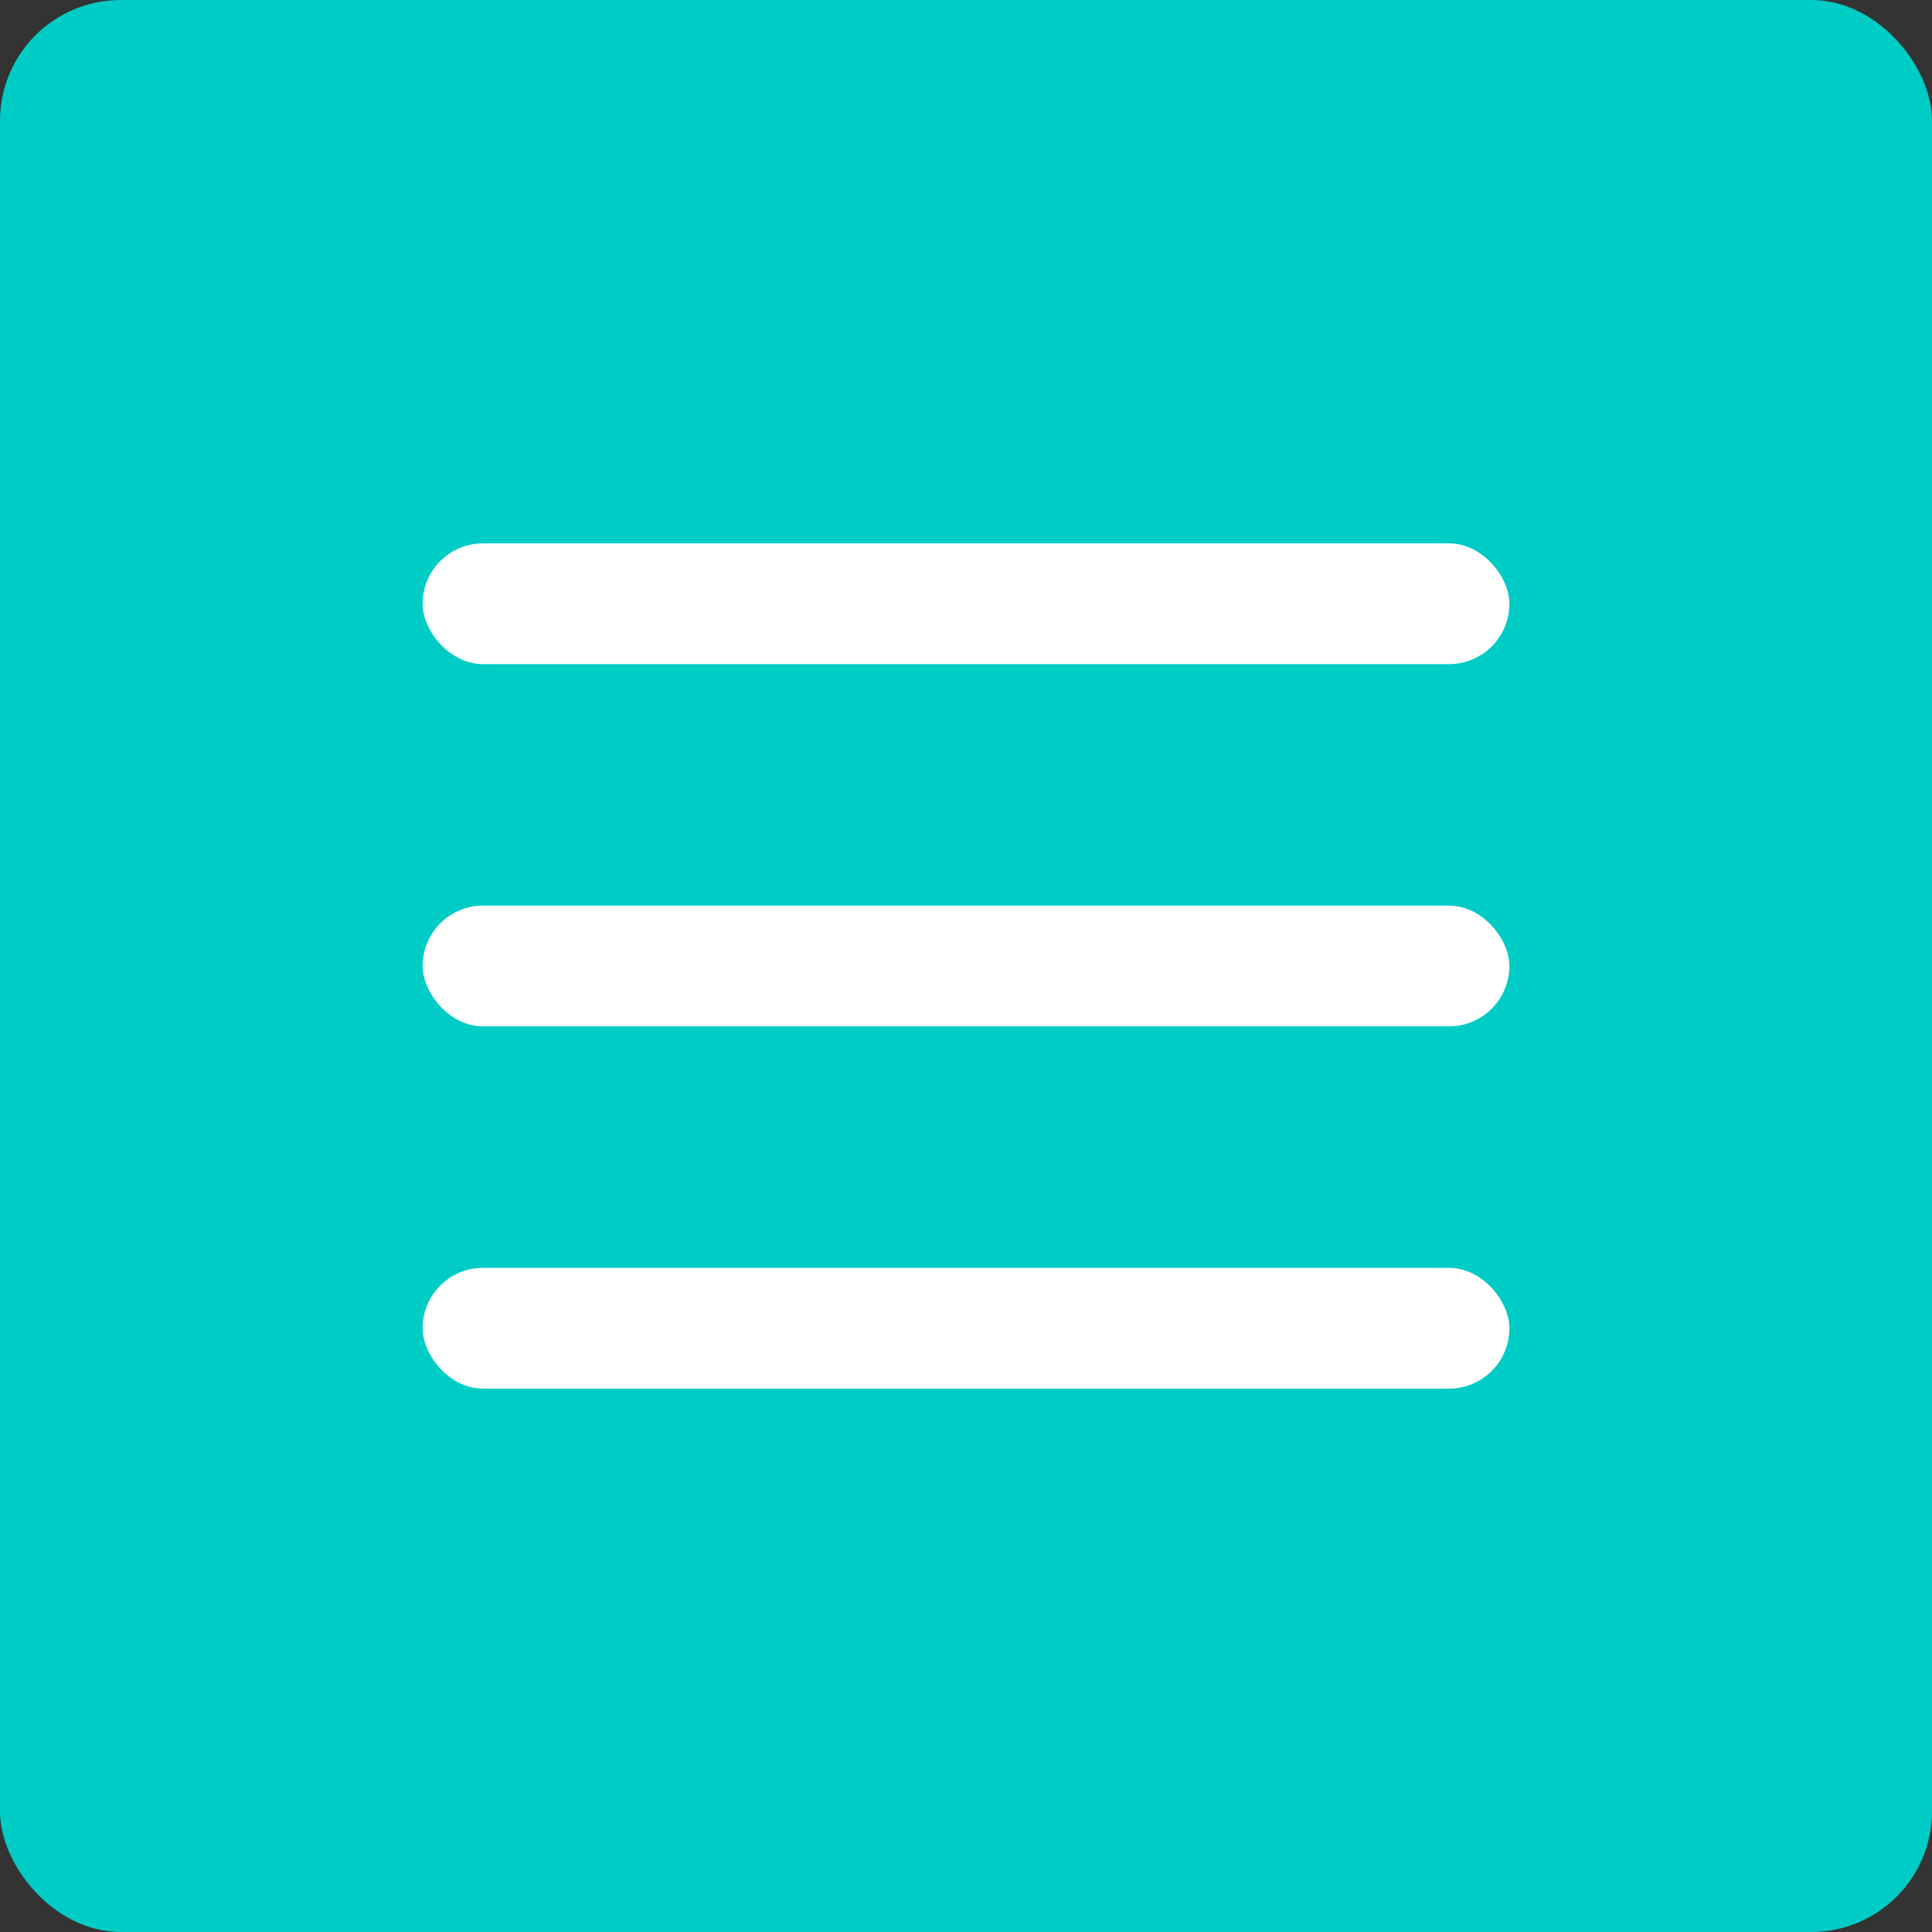 <svg xmlns="http://www.w3.org/2000/svg" viewBox="0 0 32 32">
  <rect x="0" y="0" width="32" height="32" fill="#333333" stroke="none"/>
  <g fill="none" fill-rule="evenodd">
    <rect width="32" height="32" fill="#00CCC6" rx="2"/>
    <rect width="18" height="2" x="7" y="9" fill="#FFF" rx="1"/>
    <rect width="18" height="2" x="7" y="15" fill="#FFF" rx="1"/>
    <rect width="18" height="2" x="7" y="21" fill="#FFF" rx="1"/>
  </g>
</svg>
